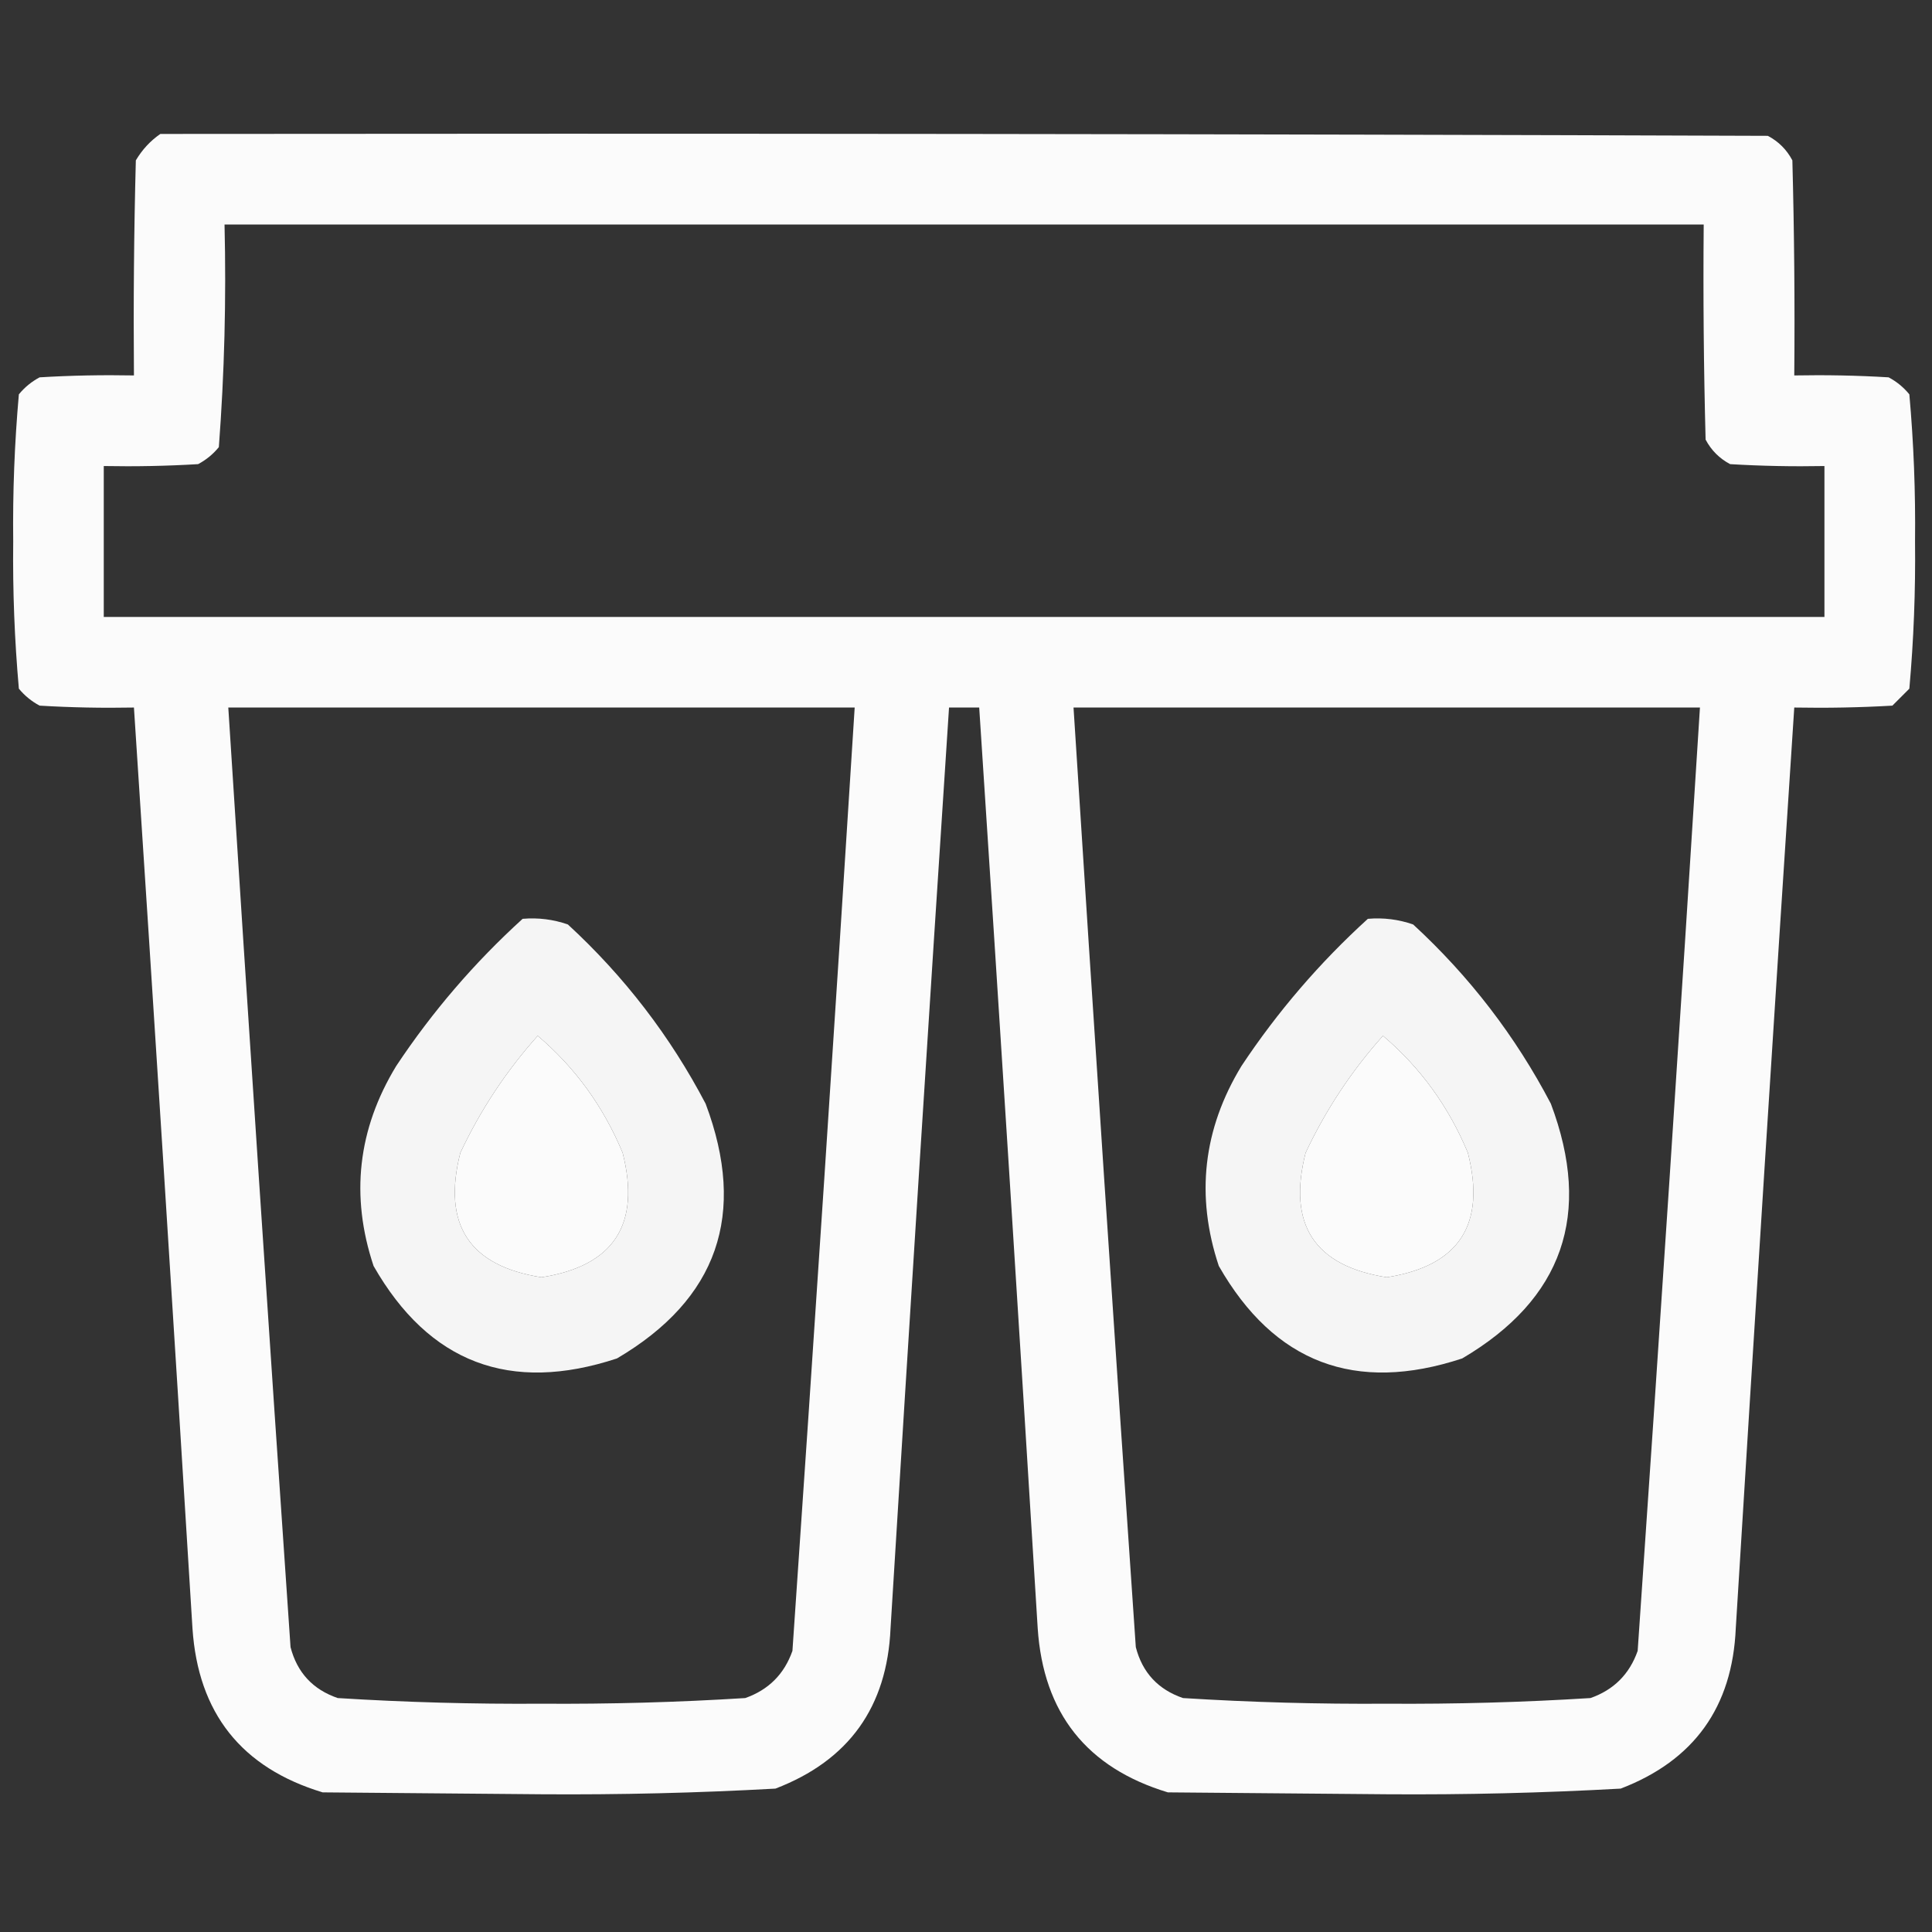 <svg width="55" height="55" viewBox="0 0 55 55" fill="none" xmlns="http://www.w3.org/2000/svg">
<rect x="0" y="0" width="55" height="55" fill="#333333" stroke="none"/>
<path opacity="0.979" fill-rule="evenodd" clip-rule="evenodd" d="M4.565 3.813C19.819 3.796 35.073 3.813 50.327 3.867C50.632 4.028 50.864 4.261 51.025 4.565C51.079 6.606 51.097 8.647 51.079 10.688C51.975 10.671 52.87 10.688 53.765 10.742C53.993 10.863 54.19 11.024 54.355 11.226C54.479 12.612 54.533 14.009 54.517 15.415C54.533 16.821 54.479 18.218 54.355 19.605C54.194 19.766 54.033 19.927 53.872 20.088C52.942 20.142 52.011 20.159 51.079 20.142C50.506 28.876 49.951 37.613 49.414 46.352C49.318 48.596 48.225 50.118 46.138 50.918C43.923 51.041 41.703 51.095 39.477 51.079C37.401 51.061 35.324 51.043 33.247 51.025C30.937 50.326 29.702 48.769 29.541 46.352C29.004 37.613 28.449 28.876 27.876 20.142C27.59 20.142 27.303 20.142 27.017 20.142C26.444 28.876 25.889 37.613 25.352 46.352C25.255 48.596 24.163 50.118 22.075 50.918C19.86 51.041 17.64 51.095 15.415 51.079C13.338 51.061 11.261 51.043 9.185 51.025C6.875 50.326 5.639 48.769 5.479 46.352C4.941 37.613 4.386 28.876 3.813 20.142C2.918 20.159 2.022 20.142 1.128 20.088C0.9 19.967 0.703 19.806 0.537 19.605C0.414 18.218 0.36 16.821 0.376 15.415C0.36 14.009 0.414 12.612 0.537 11.226C0.703 11.024 0.9 10.863 1.128 10.742C2.022 10.688 2.918 10.671 3.813 10.688C3.796 8.647 3.813 6.606 3.867 4.565C4.049 4.258 4.282 4.008 4.565 3.813ZM6.392 6.392C20.428 6.392 34.465 6.392 48.501 6.392C48.483 8.433 48.501 10.474 48.555 12.515C48.716 12.819 48.949 13.052 49.253 13.213C50.147 13.267 51.043 13.284 51.938 13.267C51.938 14.699 51.938 16.131 51.938 17.564C35.61 17.564 19.282 17.564 2.954 17.564C2.954 16.131 2.954 14.699 2.954 13.267C3.85 13.284 4.745 13.267 5.64 13.213C5.868 13.092 6.065 12.931 6.23 12.729C6.389 10.627 6.443 8.514 6.392 6.392ZM6.499 20.142C12.443 20.142 18.387 20.142 24.331 20.142C23.767 29.094 23.176 38.046 22.559 46.997C22.326 47.66 21.878 48.107 21.216 48.34C19.286 48.461 17.352 48.514 15.415 48.501C13.478 48.514 11.544 48.461 9.614 48.34C8.906 48.097 8.458 47.613 8.271 46.89C7.658 37.975 7.068 29.059 6.499 20.142ZM30.561 20.142C36.505 20.142 42.45 20.142 48.394 20.142C47.83 29.094 47.239 38.046 46.621 46.997C46.388 47.66 45.941 48.107 45.278 48.34C43.349 48.461 41.415 48.514 39.477 48.501C37.54 48.514 35.606 48.461 33.677 48.34C32.968 48.097 32.52 47.613 32.334 46.89C31.721 37.975 31.13 29.059 30.561 20.142ZM15.308 29.487C16.37 30.389 17.176 31.498 17.725 32.817C18.245 34.858 17.475 36.04 15.415 36.362C13.355 36.04 12.585 34.858 13.105 32.817C13.681 31.594 14.415 30.484 15.308 29.487ZM39.37 29.487C40.433 30.389 41.238 31.498 41.787 32.817C42.308 34.858 41.538 36.04 39.477 36.362C37.417 36.04 36.648 34.858 37.168 32.817C37.743 31.594 38.477 30.484 39.37 29.487Z" fill="white"/>
<path opacity="0.952" fill-rule="evenodd" clip-rule="evenodd" d="M14.878 26.157C15.322 26.119 15.752 26.173 16.167 26.318C17.773 27.797 19.08 29.497 20.088 31.421C21.271 34.568 20.43 36.985 17.564 38.672C14.52 39.675 12.211 38.798 10.635 36.04C9.97 34.045 10.185 32.147 11.279 30.347C12.307 28.8 13.506 27.404 14.878 26.157ZM15.308 29.487C14.415 30.484 13.681 31.594 13.105 32.817C12.585 34.858 13.355 36.04 15.415 36.362C17.475 36.04 18.245 34.858 17.725 32.817C17.176 31.498 16.37 30.388 15.308 29.487Z" fill="white"/>
<path opacity="0.952" fill-rule="evenodd" clip-rule="evenodd" d="M38.94 26.157C39.385 26.119 39.815 26.173 40.23 26.318C41.836 27.797 43.143 29.497 44.15 31.421C45.334 34.568 44.492 36.985 41.626 38.672C38.583 39.675 36.273 38.798 34.697 36.04C34.033 34.045 34.248 32.147 35.342 30.347C36.369 28.8 37.569 27.404 38.94 26.157ZM39.37 29.487C38.477 30.484 37.743 31.594 37.168 32.817C36.648 34.858 37.417 36.04 39.477 36.362C41.538 36.04 42.308 34.858 41.787 32.817C41.238 31.498 40.433 30.388 39.37 29.487Z" fill="white"/>
</svg>
